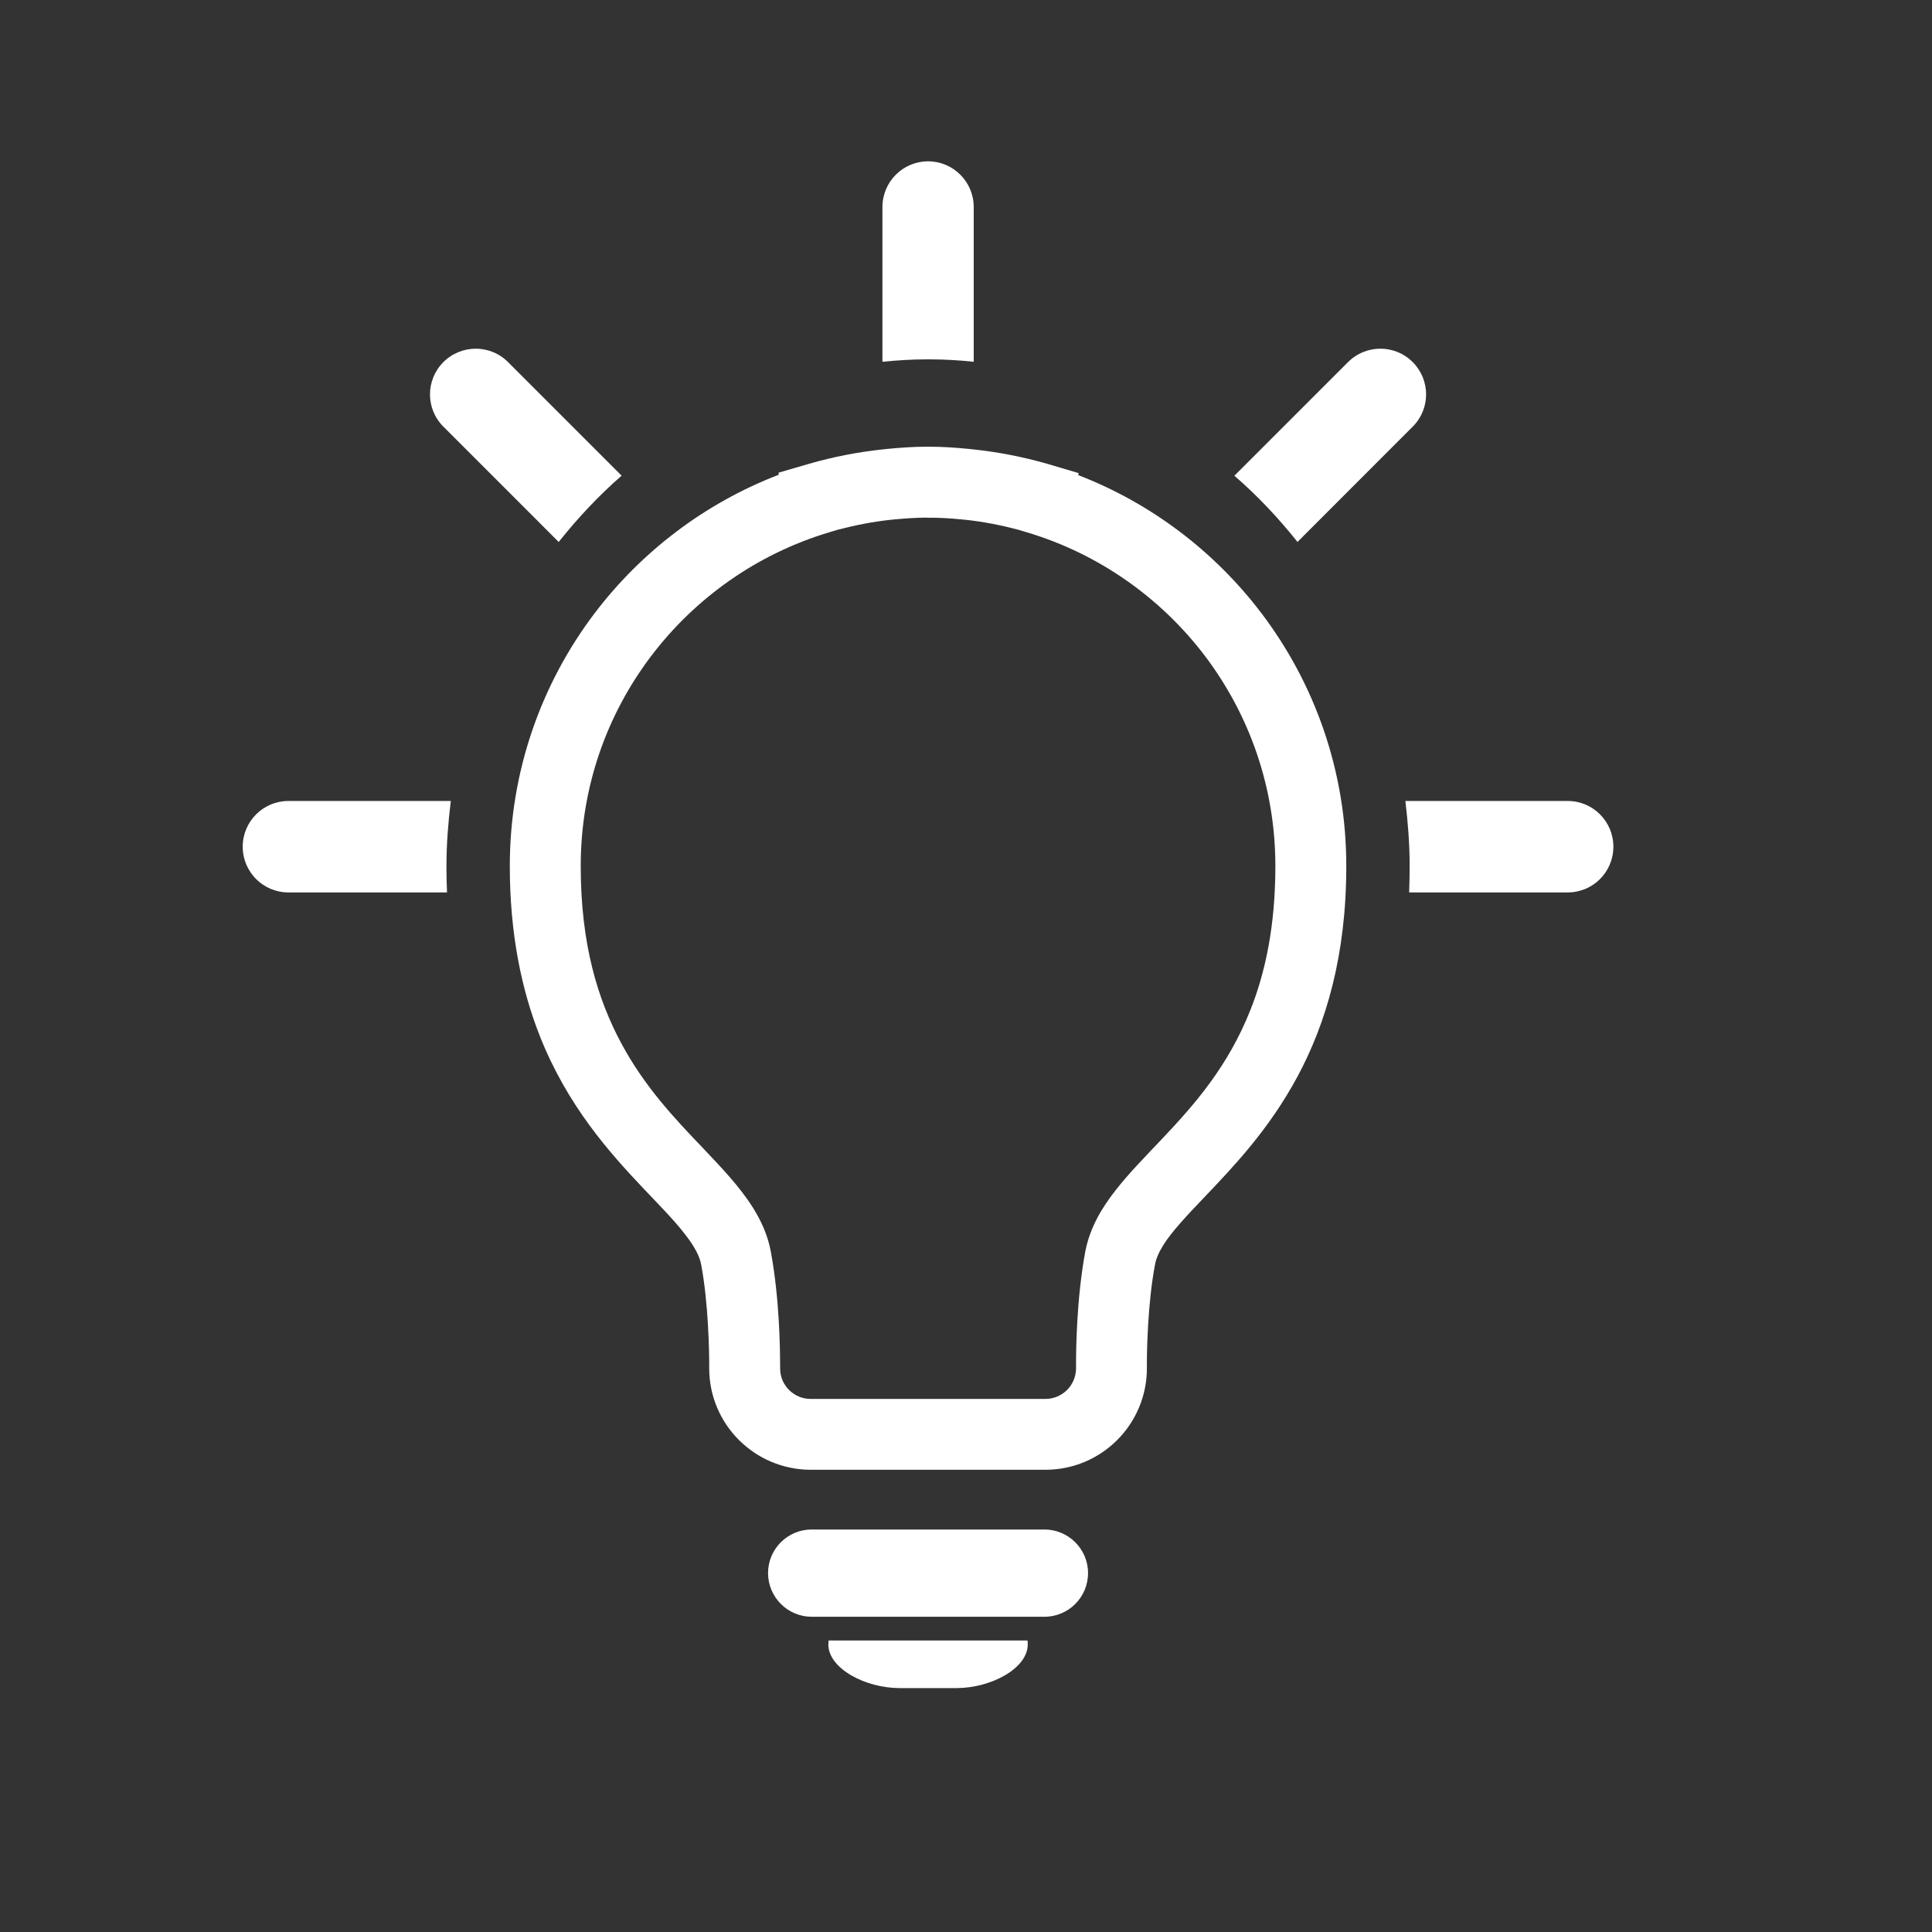 <?xml version="1.0" encoding="UTF-8"?>
<svg width="24px" height="24px" viewBox="0 0 24 24" version="1.1" xmlns="http://www.w3.org/2000/svg" xmlns:xlink="http://www.w3.org/1999/xlink">
    <rect x="0" y="0" width="24" height="24" fill="#333333" stroke="none"/>
    <!-- Generator: Sketch 61.2 (89653) - https://sketch.com -->
    <title>icon_guide24</title>
    <desc>Created with Sketch.</desc>
    <g id="Page-1" stroke="none" stroke-width="1" fill="none" fill-rule="evenodd">
        <g id="首页" transform="translate(-1888, -1001)" fill="#FFFFFF" fill-rule="nonzero">
            <g id="编组-2">
                <g id="编组-39" transform="translate(1880, 782)">
                    <g id="icon_guide" transform="translate(8, 219)">
                        <g id="icon_guide24">
                            <g>
                                <g id="编组" transform="translate(6, 5)">
                                    <path d="M10.724,5.758 C10.725,4.581 10.332,3.492 9.672,2.62 C9.092,1.855 8.306,1.254 7.394,0.902 L7.399,0.877 L7.01,0.762 C6.707,0.675 6.395,0.614 6.077,0.581 L6.032,0.576 L6.03,0.576 L6.028,0.576 C5.873,0.561 5.71,0.549 5.541,0.549 L5.516,0.549 C5.347,0.549 5.185,0.561 5.029,0.576 L5.026,0.576 L4.98,0.581 C4.662,0.614 4.35,0.675 4.048,0.762 L3.671,0.872 L3.675,0.897 C2.759,1.249 1.968,1.851 1.385,2.62 C0.725,3.492 0.333,4.581 0.333,5.758 C0.333,6.602 0.479,7.296 0.706,7.87 C1.047,8.732 1.567,9.313 1.985,9.755 C2.194,9.975 2.378,10.162 2.502,10.323 C2.63,10.484 2.692,10.609 2.71,10.708 C2.801,11.19 2.81,11.798 2.81,11.953 L2.81,11.997 C2.81,12.694 3.375,13.257 4.071,13.258 L6.986,13.258 C7.683,13.258 8.247,12.694 8.247,11.997 L8.247,11.954 C8.246,11.802 8.256,11.192 8.348,10.709 C8.36,10.642 8.39,10.566 8.448,10.472 C8.548,10.309 8.737,10.106 8.971,9.862 C9.32,9.495 9.764,9.032 10.118,8.373 C10.472,7.715 10.725,6.866 10.724,5.758 L10.724,5.758 Z M9.533,7.546 C9.255,8.249 8.837,8.724 8.433,9.15 C8.232,9.363 8.035,9.561 7.863,9.78 C7.693,9.996 7.541,10.243 7.482,10.546 C7.372,11.138 7.367,11.773 7.367,11.955 C7.367,11.979 7.367,11.992 7.367,11.998 C7.366,12.208 7.197,12.378 6.986,12.378 L4.072,12.378 C3.965,12.378 3.872,12.336 3.802,12.267 C3.732,12.196 3.691,12.104 3.691,11.998 C3.691,11.992 3.691,11.978 3.691,11.953 C3.69,11.77 3.685,11.137 3.575,10.546 C3.538,10.346 3.456,10.167 3.357,10.008 C3.181,9.729 2.957,9.5 2.725,9.254 C2.375,8.889 2.004,8.495 1.716,7.957 C1.428,7.419 1.214,6.736 1.214,5.758 C1.214,4.777 1.538,3.878 2.087,3.152 C2.636,2.427 3.408,1.88 4.299,1.613 L4.409,1.58 C4.625,1.524 4.845,1.48 5.073,1.456 L5.074,1.456 L5.116,1.452 C5.25,1.439 5.379,1.431 5.507,1.43 L5.529,1.432 L5.552,1.431 C5.679,1.431 5.809,1.439 5.942,1.452 L5.94,1.452 L5.984,1.456 L5.985,1.456 C6.212,1.48 6.432,1.523 6.647,1.58 L6.758,1.613 C7.65,1.88 8.422,2.427 8.971,3.152 C9.519,3.878 9.843,4.778 9.843,5.758 C9.843,6.503 9.719,7.077 9.533,7.547 L9.533,7.546 Z M6.974,14 L4.083,14 C3.784,14 3.541,14.242 3.541,14.541 C3.541,14.841 3.785,15.084 4.083,15.084 L6.974,15.084 C7.273,15.084 7.516,14.842 7.516,14.541 C7.516,14.243 7.273,14 6.974,14 Z M5.782,15.379 L4.293,15.379 C4.293,15.395 4.29,15.411 4.29,15.428 C4.29,15.727 4.75,15.97 5.175,15.97 L5.882,15.97 C6.308,15.97 6.767,15.727 6.767,15.428 C6.767,15.411 6.765,15.395 6.765,15.379 L5.782,15.379 L5.782,15.379 Z" id="形状"></path>
                                </g>
                                <path d="M6.94,6.733 C7.177,6.435 7.437,6.157 7.722,5.909 L6.311,4.498 C6.09,4.276 5.73,4.276 5.508,4.498 C5.286,4.72 5.286,5.079 5.508,5.3 L6.941,6.733 L6.94,6.733 Z" id="路径"></path>
                                <path d="M11.529,4.464 C11.534,4.464 11.539,4.464 11.545,4.464 C11.731,4.464 11.915,4.475 12.096,4.494 L12.096,2.572 C12.096,2.259 11.842,2.004 11.529,2.004 C11.215,2.004 10.962,2.259 10.962,2.572 L10.962,4.494 C11.142,4.476 11.326,4.464 11.513,4.464 C11.518,4.464 11.524,4.464 11.528,4.464 L11.529,4.464 Z" id="路径"></path>
                                <path d="M16.118,6.732 L17.549,5.3 C17.771,5.079 17.771,4.72 17.549,4.498 C17.328,4.276 16.968,4.276 16.746,4.498 L15.334,5.91 C15.62,6.157 15.88,6.434 16.118,6.732 L16.118,6.732 Z" id="路径"></path>
                                <path d="M5.546,10.758 C5.546,10.484 5.568,10.216 5.6,9.95 L3.582,9.95 C3.269,9.95 3.015,10.205 3.015,10.518 C3.015,10.832 3.269,11.086 3.582,11.086 L5.553,11.086 C5.548,10.978 5.546,10.869 5.546,10.758 L5.546,10.758 Z" id="路径"></path>
                                <path d="M19.475,9.95 L17.458,9.95 C17.49,10.216 17.511,10.484 17.511,10.758 C17.511,10.869 17.509,10.978 17.505,11.086 L19.475,11.086 C19.789,11.086 20.042,10.832 20.042,10.518 C20.042,10.205 19.789,9.95 19.475,9.95 L19.475,9.95 Z" id="路径"></path>
                            </g>
                        </g>
                    </g>
                </g>
            </g>
        </g>
    </g>
</svg>